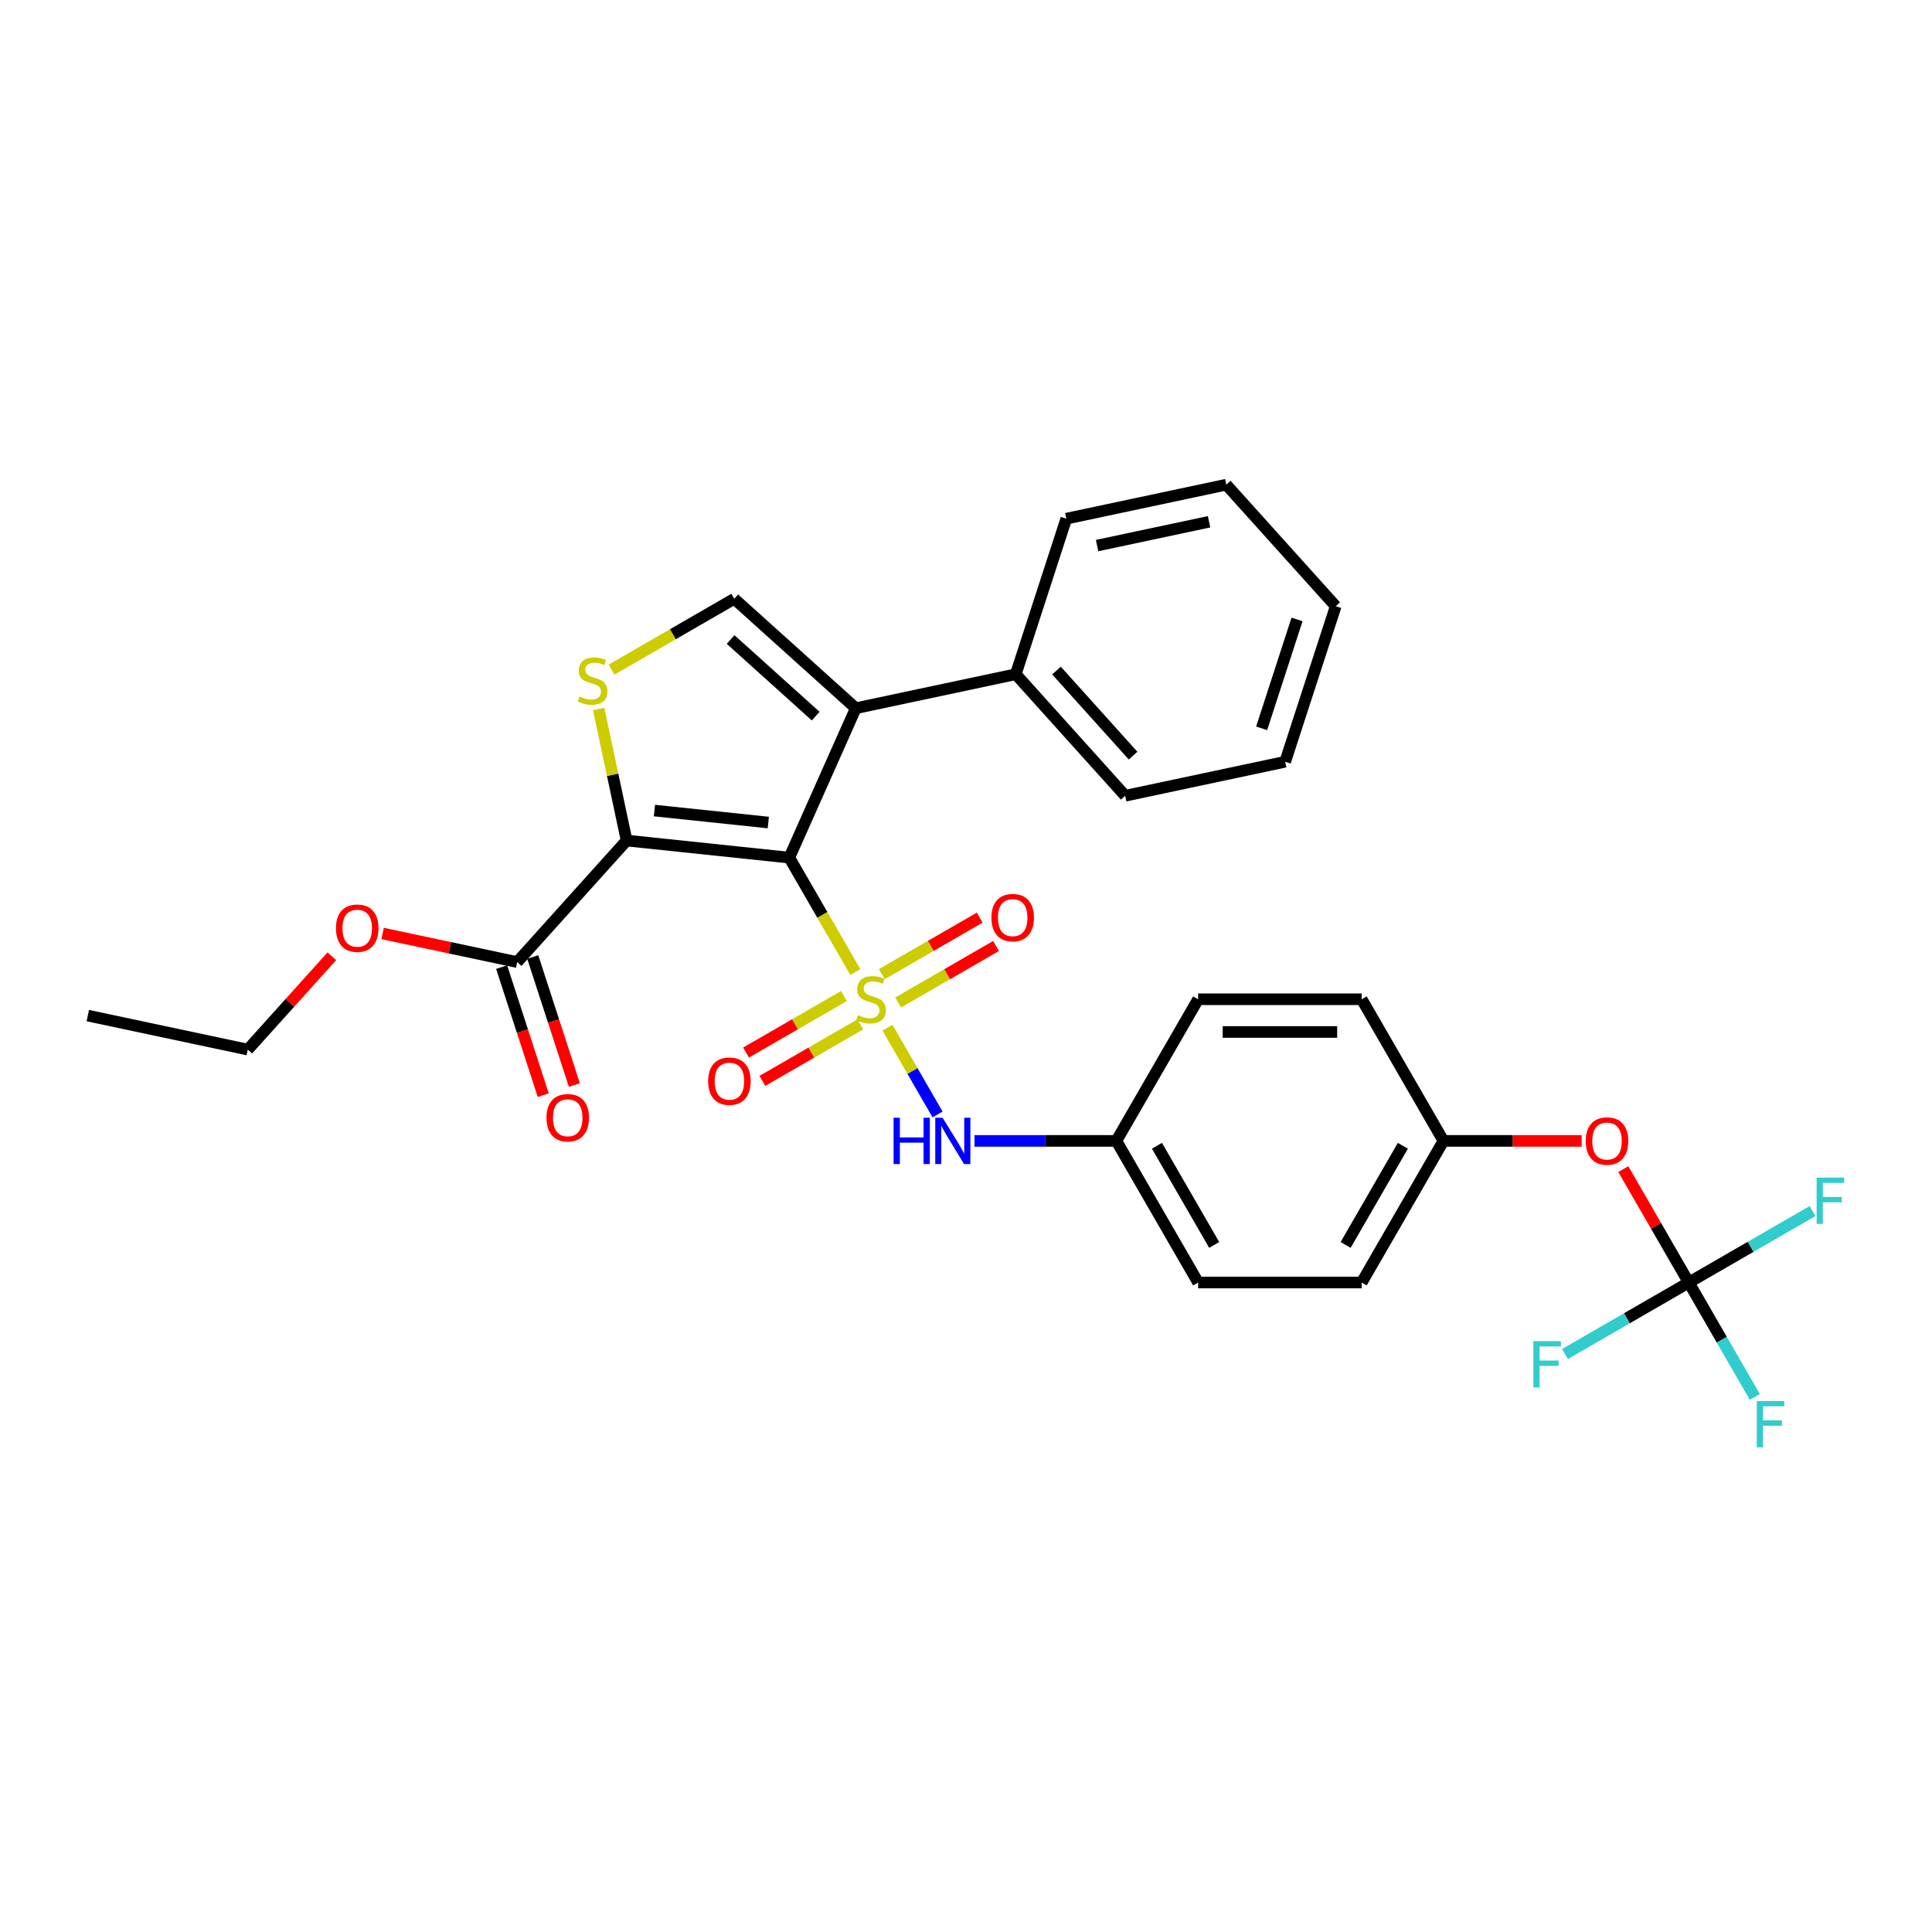 <?xml version='1.0' encoding='iso-8859-1'?>
<svg version='1.1' baseProfile='full'
              xmlns='http://www.w3.org/2000/svg'
                      xmlns:rdkit='http://www.rdkit.org/xml'
                      xmlns:xlink='http://www.w3.org/1999/xlink'
                  xml:space='preserve'
width='1000px' height='1000px' viewBox='0 0 1000 1000'>
<!-- END OF HEADER -->
<rect style='opacity:1.0;fill:#FFFFFF;stroke:none' width='1000' height='1000' x='0' y='0'> </rect>
<path class='bond-0' d='M 442.731,503.148 L 425.63,473.528' style='fill:none;fill-rule:evenodd;stroke:#CCCC00;stroke-width:6px;stroke-linecap:butt;stroke-linejoin:miter;stroke-opacity:1' />
<path class='bond-0' d='M 425.63,473.528 L 408.529,443.907' style='fill:none;fill-rule:evenodd;stroke:#000000;stroke-width:6px;stroke-linecap:butt;stroke-linejoin:miter;stroke-opacity:1' />
<path class='bond-5' d='M 459.348,531.929 L 472.315,554.389' style='fill:none;fill-rule:evenodd;stroke:#CCCC00;stroke-width:6px;stroke-linecap:butt;stroke-linejoin:miter;stroke-opacity:1' />
<path class='bond-5' d='M 472.315,554.389 L 485.282,576.849' style='fill:none;fill-rule:evenodd;stroke:#0000FF;stroke-width:6px;stroke-linecap:butt;stroke-linejoin:miter;stroke-opacity:1' />
<path class='bond-8' d='M 464.889,518.888 L 490.224,504.261' style='fill:none;fill-rule:evenodd;stroke:#CCCC00;stroke-width:6px;stroke-linecap:butt;stroke-linejoin:miter;stroke-opacity:1' />
<path class='bond-8' d='M 490.224,504.261 L 515.558,489.634' style='fill:none;fill-rule:evenodd;stroke:#FF0000;stroke-width:6px;stroke-linecap:butt;stroke-linejoin:miter;stroke-opacity:1' />
<path class='bond-8' d='M 456.424,504.226 L 481.759,489.599' style='fill:none;fill-rule:evenodd;stroke:#CCCC00;stroke-width:6px;stroke-linecap:butt;stroke-linejoin:miter;stroke-opacity:1' />
<path class='bond-8' d='M 481.759,489.599 L 507.093,474.972' style='fill:none;fill-rule:evenodd;stroke:#FF0000;stroke-width:6px;stroke-linecap:butt;stroke-linejoin:miter;stroke-opacity:1' />
<path class='bond-9' d='M 436.819,515.545 L 411.484,530.172' style='fill:none;fill-rule:evenodd;stroke:#CCCC00;stroke-width:6px;stroke-linecap:butt;stroke-linejoin:miter;stroke-opacity:1' />
<path class='bond-9' d='M 411.484,530.172 L 386.15,544.799' style='fill:none;fill-rule:evenodd;stroke:#FF0000;stroke-width:6px;stroke-linecap:butt;stroke-linejoin:miter;stroke-opacity:1' />
<path class='bond-9' d='M 445.284,530.207 L 419.949,544.834' style='fill:none;fill-rule:evenodd;stroke:#CCCC00;stroke-width:6px;stroke-linecap:butt;stroke-linejoin:miter;stroke-opacity:1' />
<path class='bond-9' d='M 419.949,544.834 L 394.615,559.461' style='fill:none;fill-rule:evenodd;stroke:#FF0000;stroke-width:6px;stroke-linecap:butt;stroke-linejoin:miter;stroke-opacity:1' />
<path class='bond-1' d='M 408.529,443.907 L 324.341,435.059' style='fill:none;fill-rule:evenodd;stroke:#000000;stroke-width:6px;stroke-linecap:butt;stroke-linejoin:miter;stroke-opacity:1' />
<path class='bond-1' d='M 397.67,425.742 L 338.739,419.549' style='fill:none;fill-rule:evenodd;stroke:#000000;stroke-width:6px;stroke-linecap:butt;stroke-linejoin:miter;stroke-opacity:1' />
<path class='bond-2' d='M 408.529,443.907 L 442.959,366.575' style='fill:none;fill-rule:evenodd;stroke:#000000;stroke-width:6px;stroke-linecap:butt;stroke-linejoin:miter;stroke-opacity:1' />
<path class='bond-3' d='M 324.341,435.059 L 317.105,401.014' style='fill:none;fill-rule:evenodd;stroke:#000000;stroke-width:6px;stroke-linecap:butt;stroke-linejoin:miter;stroke-opacity:1' />
<path class='bond-3' d='M 317.105,401.014 L 309.869,366.97' style='fill:none;fill-rule:evenodd;stroke:#CCCC00;stroke-width:6px;stroke-linecap:butt;stroke-linejoin:miter;stroke-opacity:1' />
<path class='bond-6' d='M 324.341,435.059 L 267.699,497.967' style='fill:none;fill-rule:evenodd;stroke:#000000;stroke-width:6px;stroke-linecap:butt;stroke-linejoin:miter;stroke-opacity:1' />
<path class='bond-4' d='M 442.959,366.575 L 380.051,309.932' style='fill:none;fill-rule:evenodd;stroke:#000000;stroke-width:6px;stroke-linecap:butt;stroke-linejoin:miter;stroke-opacity:1' />
<path class='bond-4' d='M 422.194,370.66 L 378.159,331.01' style='fill:none;fill-rule:evenodd;stroke:#000000;stroke-width:6px;stroke-linecap:butt;stroke-linejoin:miter;stroke-opacity:1' />
<path class='bond-10' d='M 442.959,366.575 L 525.76,348.975' style='fill:none;fill-rule:evenodd;stroke:#000000;stroke-width:6px;stroke-linecap:butt;stroke-linejoin:miter;stroke-opacity:1' />
<path class='bond-30' d='M 316.544,346.598 L 348.298,328.265' style='fill:none;fill-rule:evenodd;stroke:#CCCC00;stroke-width:6px;stroke-linecap:butt;stroke-linejoin:miter;stroke-opacity:1' />
<path class='bond-30' d='M 348.298,328.265 L 380.051,309.932' style='fill:none;fill-rule:evenodd;stroke:#000000;stroke-width:6px;stroke-linecap:butt;stroke-linejoin:miter;stroke-opacity:1' />
<path class='bond-13' d='M 504.387,590.527 L 541.109,590.527' style='fill:none;fill-rule:evenodd;stroke:#0000FF;stroke-width:6px;stroke-linecap:butt;stroke-linejoin:miter;stroke-opacity:1' />
<path class='bond-13' d='M 541.109,590.527 L 577.83,590.527' style='fill:none;fill-rule:evenodd;stroke:#000000;stroke-width:6px;stroke-linecap:butt;stroke-linejoin:miter;stroke-opacity:1' />
<path class='bond-12' d='M 259.648,500.582 L 270.414,533.717' style='fill:none;fill-rule:evenodd;stroke:#000000;stroke-width:6px;stroke-linecap:butt;stroke-linejoin:miter;stroke-opacity:1' />
<path class='bond-12' d='M 270.414,533.717 L 281.18,566.852' style='fill:none;fill-rule:evenodd;stroke:#FF0000;stroke-width:6px;stroke-linecap:butt;stroke-linejoin:miter;stroke-opacity:1' />
<path class='bond-12' d='M 275.75,495.351 L 286.516,528.485' style='fill:none;fill-rule:evenodd;stroke:#000000;stroke-width:6px;stroke-linecap:butt;stroke-linejoin:miter;stroke-opacity:1' />
<path class='bond-12' d='M 286.516,528.485 L 297.282,561.62' style='fill:none;fill-rule:evenodd;stroke:#FF0000;stroke-width:6px;stroke-linecap:butt;stroke-linejoin:miter;stroke-opacity:1' />
<path class='bond-18' d='M 267.699,497.967 L 232.859,490.561' style='fill:none;fill-rule:evenodd;stroke:#000000;stroke-width:6px;stroke-linecap:butt;stroke-linejoin:miter;stroke-opacity:1' />
<path class='bond-18' d='M 232.859,490.561 L 198.019,483.156' style='fill:none;fill-rule:evenodd;stroke:#FF0000;stroke-width:6px;stroke-linecap:butt;stroke-linejoin:miter;stroke-opacity:1' />
<path class='bond-7' d='M 874.108,663.836 L 857.163,634.487' style='fill:none;fill-rule:evenodd;stroke:#000000;stroke-width:6px;stroke-linecap:butt;stroke-linejoin:miter;stroke-opacity:1' />
<path class='bond-7' d='M 857.163,634.487 L 840.218,605.137' style='fill:none;fill-rule:evenodd;stroke:#FF0000;stroke-width:6px;stroke-linecap:butt;stroke-linejoin:miter;stroke-opacity:1' />
<path class='bond-14' d='M 874.108,663.836 L 891.2,693.44' style='fill:none;fill-rule:evenodd;stroke:#000000;stroke-width:6px;stroke-linecap:butt;stroke-linejoin:miter;stroke-opacity:1' />
<path class='bond-14' d='M 891.2,693.44 L 908.291,723.043' style='fill:none;fill-rule:evenodd;stroke:#33CCCC;stroke-width:6px;stroke-linecap:butt;stroke-linejoin:miter;stroke-opacity:1' />
<path class='bond-15' d='M 874.108,663.836 L 906.141,645.342' style='fill:none;fill-rule:evenodd;stroke:#000000;stroke-width:6px;stroke-linecap:butt;stroke-linejoin:miter;stroke-opacity:1' />
<path class='bond-15' d='M 906.141,645.342 L 938.174,626.848' style='fill:none;fill-rule:evenodd;stroke:#33CCCC;stroke-width:6px;stroke-linecap:butt;stroke-linejoin:miter;stroke-opacity:1' />
<path class='bond-16' d='M 874.108,663.836 L 842.075,682.331' style='fill:none;fill-rule:evenodd;stroke:#000000;stroke-width:6px;stroke-linecap:butt;stroke-linejoin:miter;stroke-opacity:1' />
<path class='bond-16' d='M 842.075,682.331 L 810.042,700.825' style='fill:none;fill-rule:evenodd;stroke:#33CCCC;stroke-width:6px;stroke-linecap:butt;stroke-linejoin:miter;stroke-opacity:1' />
<path class='bond-23' d='M 525.76,348.975 L 582.403,411.883' style='fill:none;fill-rule:evenodd;stroke:#000000;stroke-width:6px;stroke-linecap:butt;stroke-linejoin:miter;stroke-opacity:1' />
<path class='bond-23' d='M 546.838,347.083 L 586.488,391.118' style='fill:none;fill-rule:evenodd;stroke:#000000;stroke-width:6px;stroke-linecap:butt;stroke-linejoin:miter;stroke-opacity:1' />
<path class='bond-24' d='M 525.76,348.975 L 551.919,268.467' style='fill:none;fill-rule:evenodd;stroke:#000000;stroke-width:6px;stroke-linecap:butt;stroke-linejoin:miter;stroke-opacity:1' />
<path class='bond-11' d='M 818.662,590.527 L 782.897,590.527' style='fill:none;fill-rule:evenodd;stroke:#FF0000;stroke-width:6px;stroke-linecap:butt;stroke-linejoin:miter;stroke-opacity:1' />
<path class='bond-11' d='M 782.897,590.527 L 747.132,590.527' style='fill:none;fill-rule:evenodd;stroke:#000000;stroke-width:6px;stroke-linecap:butt;stroke-linejoin:miter;stroke-opacity:1' />
<path class='bond-19' d='M 577.83,590.527 L 620.156,517.217' style='fill:none;fill-rule:evenodd;stroke:#000000;stroke-width:6px;stroke-linecap:butt;stroke-linejoin:miter;stroke-opacity:1' />
<path class='bond-20' d='M 577.83,590.527 L 620.156,663.836' style='fill:none;fill-rule:evenodd;stroke:#000000;stroke-width:6px;stroke-linecap:butt;stroke-linejoin:miter;stroke-opacity:1' />
<path class='bond-20' d='M 598.841,593.058 L 628.469,644.375' style='fill:none;fill-rule:evenodd;stroke:#000000;stroke-width:6px;stroke-linecap:butt;stroke-linejoin:miter;stroke-opacity:1' />
<path class='bond-17' d='M 747.132,590.527 L 704.806,663.836' style='fill:none;fill-rule:evenodd;stroke:#000000;stroke-width:6px;stroke-linecap:butt;stroke-linejoin:miter;stroke-opacity:1' />
<path class='bond-17' d='M 726.121,593.058 L 696.493,644.375' style='fill:none;fill-rule:evenodd;stroke:#000000;stroke-width:6px;stroke-linecap:butt;stroke-linejoin:miter;stroke-opacity:1' />
<path class='bond-31' d='M 747.132,590.527 L 704.806,517.217' style='fill:none;fill-rule:evenodd;stroke:#000000;stroke-width:6px;stroke-linecap:butt;stroke-linejoin:miter;stroke-opacity:1' />
<path class='bond-25' d='M 171.777,494.939 L 150.016,519.107' style='fill:none;fill-rule:evenodd;stroke:#FF0000;stroke-width:6px;stroke-linecap:butt;stroke-linejoin:miter;stroke-opacity:1' />
<path class='bond-25' d='M 150.016,519.107 L 128.256,543.274' style='fill:none;fill-rule:evenodd;stroke:#000000;stroke-width:6px;stroke-linecap:butt;stroke-linejoin:miter;stroke-opacity:1' />
<path class='bond-22' d='M 620.156,517.217 L 704.806,517.217' style='fill:none;fill-rule:evenodd;stroke:#000000;stroke-width:6px;stroke-linecap:butt;stroke-linejoin:miter;stroke-opacity:1' />
<path class='bond-22' d='M 632.853,534.147 L 692.109,534.147' style='fill:none;fill-rule:evenodd;stroke:#000000;stroke-width:6px;stroke-linecap:butt;stroke-linejoin:miter;stroke-opacity:1' />
<path class='bond-21' d='M 620.156,663.836 L 704.806,663.836' style='fill:none;fill-rule:evenodd;stroke:#000000;stroke-width:6px;stroke-linecap:butt;stroke-linejoin:miter;stroke-opacity:1' />
<path class='bond-28' d='M 582.403,411.883 L 665.204,394.283' style='fill:none;fill-rule:evenodd;stroke:#000000;stroke-width:6px;stroke-linecap:butt;stroke-linejoin:miter;stroke-opacity:1' />
<path class='bond-27' d='M 551.919,268.467 L 634.72,250.867' style='fill:none;fill-rule:evenodd;stroke:#000000;stroke-width:6px;stroke-linecap:butt;stroke-linejoin:miter;stroke-opacity:1' />
<path class='bond-27' d='M 567.859,282.387 L 625.82,270.067' style='fill:none;fill-rule:evenodd;stroke:#000000;stroke-width:6px;stroke-linecap:butt;stroke-linejoin:miter;stroke-opacity:1' />
<path class='bond-26' d='M 128.256,543.274 L 45.455,525.675' style='fill:none;fill-rule:evenodd;stroke:#000000;stroke-width:6px;stroke-linecap:butt;stroke-linejoin:miter;stroke-opacity:1' />
<path class='bond-29' d='M 634.72,250.867 L 691.362,313.775' style='fill:none;fill-rule:evenodd;stroke:#000000;stroke-width:6px;stroke-linecap:butt;stroke-linejoin:miter;stroke-opacity:1' />
<path class='bond-32' d='M 665.204,394.283 L 691.362,313.775' style='fill:none;fill-rule:evenodd;stroke:#000000;stroke-width:6px;stroke-linecap:butt;stroke-linejoin:miter;stroke-opacity:1' />
<path class='bond-32' d='M 653.026,376.975 L 671.337,320.62' style='fill:none;fill-rule:evenodd;stroke:#000000;stroke-width:6px;stroke-linecap:butt;stroke-linejoin:miter;stroke-opacity:1' />
<path  class='atom-0' d='M 444.082 525.445
Q 444.353 525.547, 445.47 526.021
Q 446.588 526.495, 447.807 526.799
Q 449.059 527.07, 450.278 527.07
Q 452.547 527.07, 453.868 525.987
Q 455.188 524.869, 455.188 522.939
Q 455.188 521.619, 454.511 520.806
Q 453.868 519.993, 452.852 519.553
Q 451.836 519.113, 450.143 518.605
Q 448.01 517.962, 446.723 517.352
Q 445.47 516.743, 444.556 515.456
Q 443.676 514.169, 443.676 512.002
Q 443.676 508.989, 445.707 507.127
Q 447.773 505.264, 451.836 505.264
Q 454.612 505.264, 457.761 506.585
L 456.983 509.192
Q 454.105 508.007, 451.938 508.007
Q 449.601 508.007, 448.314 508.989
Q 447.028 509.937, 447.062 511.596
Q 447.062 512.883, 447.705 513.662
Q 448.382 514.44, 449.33 514.881
Q 450.312 515.321, 451.938 515.829
Q 454.105 516.506, 455.391 517.183
Q 456.678 517.86, 457.592 519.249
Q 458.54 520.603, 458.54 522.939
Q 458.54 526.258, 456.305 528.052
Q 454.105 529.813, 450.414 529.813
Q 448.281 529.813, 446.655 529.339
Q 445.064 528.899, 443.168 528.12
L 444.082 525.445
' fill='#CCCC00'/>
<path  class='atom-4' d='M 299.969 360.486
Q 300.24 360.587, 301.358 361.061
Q 302.475 361.535, 303.694 361.84
Q 304.947 362.111, 306.166 362.111
Q 308.435 362.111, 309.755 361.028
Q 311.076 359.91, 311.076 357.98
Q 311.076 356.66, 310.398 355.847
Q 309.755 355.034, 308.739 354.594
Q 307.724 354.154, 306.03 353.646
Q 303.897 353.003, 302.611 352.393
Q 301.358 351.784, 300.444 350.497
Q 299.563 349.21, 299.563 347.043
Q 299.563 344.03, 301.595 342.167
Q 303.66 340.305, 307.724 340.305
Q 310.5 340.305, 313.649 341.626
L 312.87 344.233
Q 309.992 343.048, 307.825 343.048
Q 305.489 343.048, 304.202 344.03
Q 302.915 344.978, 302.949 346.637
Q 302.949 347.924, 303.593 348.702
Q 304.27 349.481, 305.218 349.921
Q 306.2 350.362, 307.825 350.869
Q 309.992 351.547, 311.279 352.224
Q 312.566 352.901, 313.48 354.289
Q 314.428 355.644, 314.428 357.98
Q 314.428 361.298, 312.193 363.093
Q 309.992 364.854, 306.301 364.854
Q 304.168 364.854, 302.543 364.38
Q 300.951 363.94, 299.055 363.161
L 299.969 360.486
' fill='#CCCC00'/>
<path  class='atom-6' d='M 462.519 578.54
L 465.769 578.54
L 465.769 588.732
L 478.027 588.732
L 478.027 578.54
L 481.277 578.54
L 481.277 602.513
L 478.027 602.513
L 478.027 591.441
L 465.769 591.441
L 465.769 602.513
L 462.519 602.513
L 462.519 578.54
' fill='#0000FF'/>
<path  class='atom-6' d='M 487.88 578.54
L 495.736 591.238
Q 496.515 592.491, 497.767 594.759
Q 499.02 597.028, 499.088 597.163
L 499.088 578.54
L 502.271 578.54
L 502.271 602.513
L 498.986 602.513
L 490.555 588.63
Q 489.573 587.005, 488.524 585.143
Q 487.508 583.281, 487.203 582.705
L 487.203 602.513
L 484.088 602.513
L 484.088 578.54
L 487.88 578.54
' fill='#0000FF'/>
<path  class='atom-9' d='M 513.159 474.959
Q 513.159 469.203, 516.003 465.986
Q 518.848 462.769, 524.164 462.769
Q 529.48 462.769, 532.324 465.986
Q 535.168 469.203, 535.168 474.959
Q 535.168 480.783, 532.29 484.101
Q 529.412 487.386, 524.164 487.386
Q 518.882 487.386, 516.003 484.101
Q 513.159 480.817, 513.159 474.959
M 524.164 484.677
Q 527.821 484.677, 529.785 482.239
Q 531.782 479.767, 531.782 474.959
Q 531.782 470.253, 529.785 467.882
Q 527.821 465.478, 524.164 465.478
Q 520.507 465.478, 518.509 467.849
Q 516.545 470.219, 516.545 474.959
Q 516.545 479.801, 518.509 482.239
Q 520.507 484.677, 524.164 484.677
' fill='#FF0000'/>
<path  class='atom-10' d='M 366.54 559.61
Q 366.54 553.854, 369.384 550.637
Q 372.228 547.42, 377.544 547.42
Q 382.86 547.42, 385.705 550.637
Q 388.549 553.854, 388.549 559.61
Q 388.549 565.434, 385.671 568.752
Q 382.793 572.037, 377.544 572.037
Q 372.262 572.037, 369.384 568.752
Q 366.54 565.468, 366.54 559.61
M 377.544 569.328
Q 381.201 569.328, 383.165 566.89
Q 385.163 564.418, 385.163 559.61
Q 385.163 554.903, 383.165 552.533
Q 381.201 550.129, 377.544 550.129
Q 373.887 550.129, 371.89 552.499
Q 369.926 554.87, 369.926 559.61
Q 369.926 564.452, 371.89 566.89
Q 373.887 569.328, 377.544 569.328
' fill='#FF0000'/>
<path  class='atom-12' d='M 820.778 590.594
Q 820.778 584.838, 823.622 581.621
Q 826.467 578.405, 831.783 578.405
Q 837.099 578.405, 839.943 581.621
Q 842.787 584.838, 842.787 590.594
Q 842.787 596.418, 839.909 599.737
Q 837.031 603.021, 831.783 603.021
Q 826.5 603.021, 823.622 599.737
Q 820.778 596.452, 820.778 590.594
M 831.783 600.312
Q 835.44 600.312, 837.403 597.874
Q 839.401 595.403, 839.401 590.594
Q 839.401 585.888, 837.403 583.518
Q 835.44 581.113, 831.783 581.113
Q 828.126 581.113, 826.128 583.484
Q 824.164 585.854, 824.164 590.594
Q 824.164 595.436, 826.128 597.874
Q 828.126 600.312, 831.783 600.312
' fill='#FF0000'/>
<path  class='atom-13' d='M 282.853 578.542
Q 282.853 572.786, 285.697 569.569
Q 288.541 566.352, 293.858 566.352
Q 299.174 566.352, 302.018 569.569
Q 304.862 572.786, 304.862 578.542
Q 304.862 584.366, 301.984 587.684
Q 299.106 590.969, 293.858 590.969
Q 288.575 590.969, 285.697 587.684
Q 282.853 584.4, 282.853 578.542
M 293.858 588.26
Q 297.514 588.26, 299.478 585.822
Q 301.476 583.35, 301.476 578.542
Q 301.476 573.835, 299.478 571.465
Q 297.514 569.061, 293.858 569.061
Q 290.201 569.061, 288.203 571.431
Q 286.239 573.802, 286.239 578.542
Q 286.239 583.384, 288.203 585.822
Q 290.201 588.26, 293.858 588.26
' fill='#FF0000'/>
<path  class='atom-15' d='M 909.306 725.16
L 923.561 725.16
L 923.561 727.902
L 912.523 727.902
L 912.523 735.182
L 922.342 735.182
L 922.342 737.959
L 912.523 737.959
L 912.523 749.133
L 909.306 749.133
L 909.306 725.16
' fill='#33CCCC'/>
<path  class='atom-16' d='M 940.29 609.524
L 954.545 609.524
L 954.545 612.267
L 943.507 612.267
L 943.507 619.547
L 953.326 619.547
L 953.326 622.324
L 943.507 622.324
L 943.507 633.498
L 940.29 633.498
L 940.29 609.524
' fill='#33CCCC'/>
<path  class='atom-17' d='M 793.671 694.175
L 807.926 694.175
L 807.926 696.918
L 796.887 696.918
L 796.887 704.198
L 806.707 704.198
L 806.707 706.974
L 796.887 706.974
L 796.887 718.148
L 793.671 718.148
L 793.671 694.175
' fill='#33CCCC'/>
<path  class='atom-19' d='M 173.893 480.434
Q 173.893 474.678, 176.738 471.461
Q 179.582 468.245, 184.898 468.245
Q 190.214 468.245, 193.058 471.461
Q 195.903 474.678, 195.903 480.434
Q 195.903 486.258, 193.024 489.577
Q 190.146 492.861, 184.898 492.861
Q 179.616 492.861, 176.738 489.577
Q 173.893 486.292, 173.893 480.434
M 184.898 490.152
Q 188.555 490.152, 190.519 487.714
Q 192.517 485.243, 192.517 480.434
Q 192.517 475.728, 190.519 473.358
Q 188.555 470.953, 184.898 470.953
Q 181.241 470.953, 179.243 473.324
Q 177.279 475.694, 177.279 480.434
Q 177.279 485.276, 179.243 487.714
Q 181.241 490.152, 184.898 490.152
' fill='#FF0000'/>
</svg>
